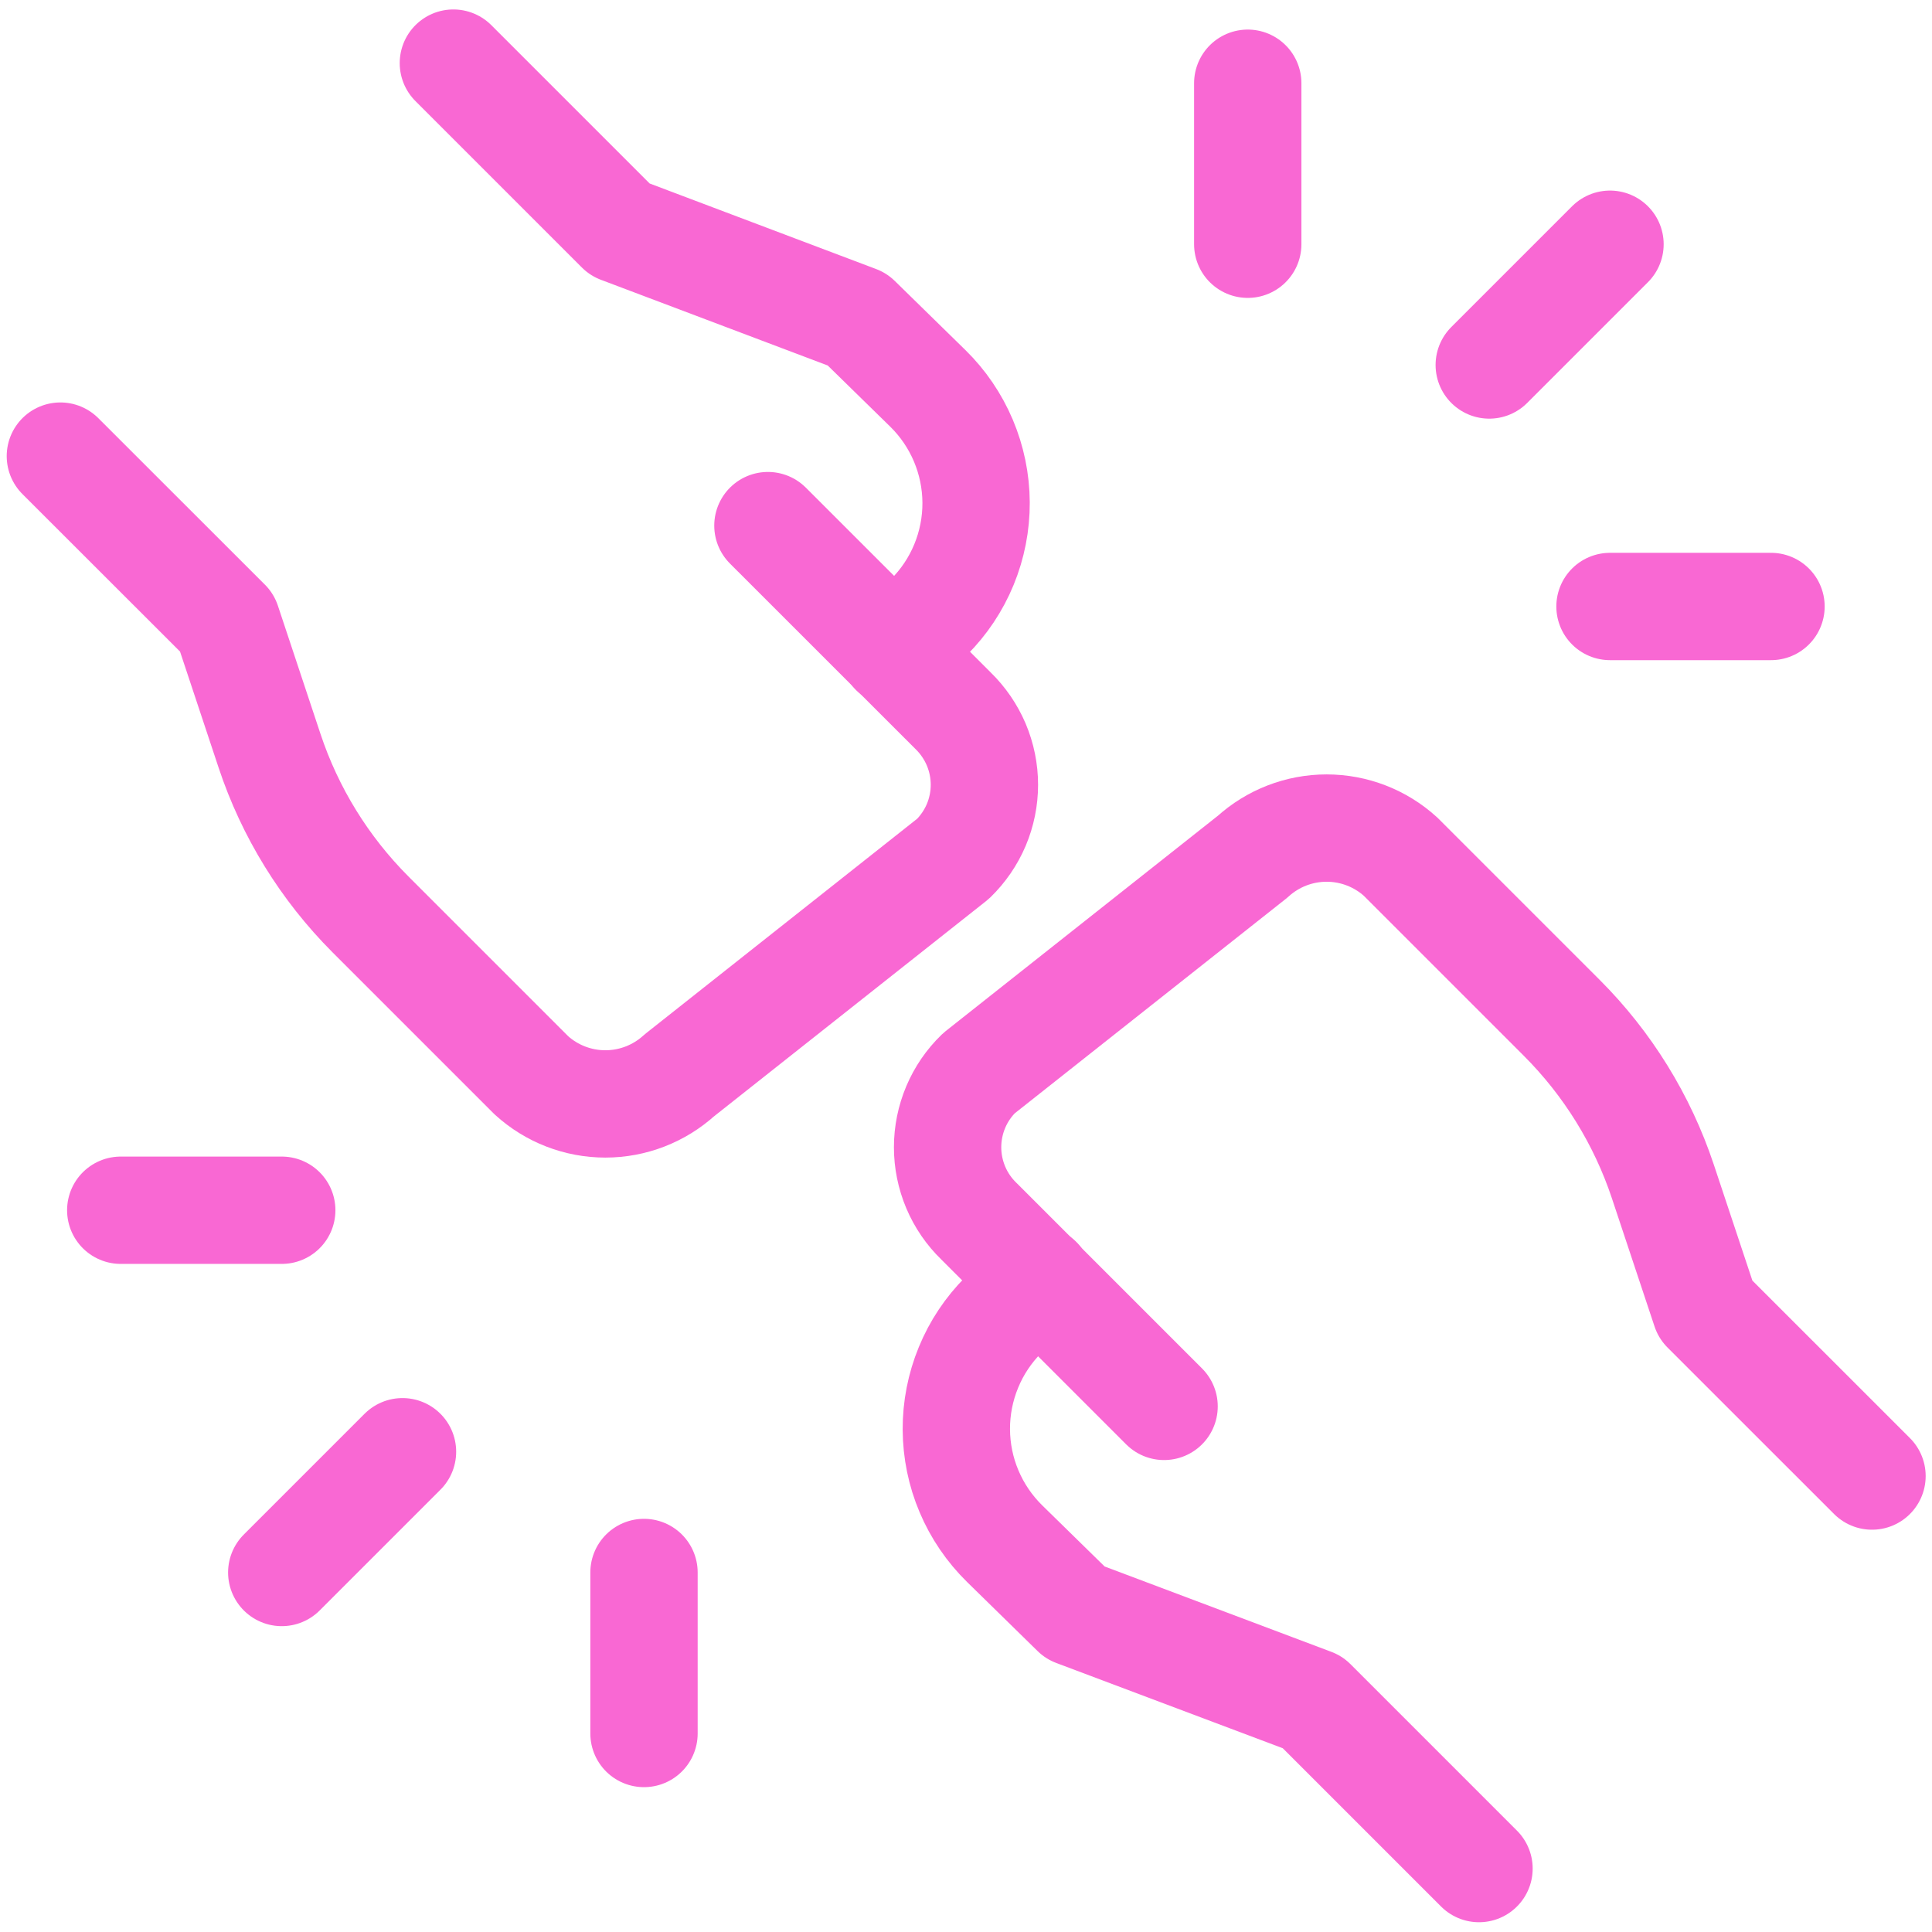 <svg width="36" height="36" viewBox="0 0 36 36" fill="none" xmlns="http://www.w3.org/2000/svg">
<g clip-path="url(#clip0_10596_11038)">
<path d="M21.691 26.206L18.241 22.756C18.056 22.577 17.909 22.363 17.809 22.126C17.709 21.889 17.657 21.634 17.657 21.377C17.657 21.12 17.709 20.865 17.809 20.628C17.909 20.391 18.056 20.177 18.241 19.998L23.341 15.963C23.718 15.62 24.21 15.43 24.72 15.43C25.23 15.43 25.721 15.62 26.098 15.963L29.098 18.963C29.956 19.82 30.602 20.865 30.985 22.015L31.779 24.402L34.882 27.504" stroke="#F968D3" stroke-width="2" stroke-linecap="round" stroke-linejoin="round"/>
<path d="M19.35 23.85L18.699 24.5C18.419 24.78 18.196 25.113 18.046 25.48C17.895 25.847 17.818 26.24 17.82 26.636C17.822 27.033 17.902 27.425 18.057 27.79C18.211 28.155 18.437 28.486 18.72 28.764L20.034 30.051L24.457 31.716L27.559 34.818M14.309 9.794L17.759 13.243C17.943 13.422 18.09 13.637 18.191 13.874C18.291 14.111 18.343 14.366 18.343 14.623C18.343 14.88 18.291 15.135 18.191 15.372C18.09 15.609 17.943 15.823 17.759 16.002L12.659 20.037C12.281 20.38 11.79 20.57 11.28 20.57C10.77 20.57 10.279 20.38 9.902 20.037L6.902 17.037C6.047 16.18 5.403 15.136 5.022 13.988L4.229 11.601L1.125 8.499" stroke="#F968D3" stroke-width="2" stroke-linecap="round" stroke-linejoin="round"/>
<path d="M16.657 12.15L17.308 11.5C17.589 11.22 17.811 10.887 17.962 10.52C18.113 10.153 18.19 9.76 18.188 9.364C18.186 8.967 18.105 8.575 17.951 8.21C17.796 7.844 17.571 7.513 17.288 7.236L15.973 5.949L11.55 4.278L8.448 1.176M27.75 6.801L30 4.551M23.25 4.551V1.551M30 11.301H33M7.5 27.051L5.25 29.301M12 29.301V32.301M5.25 22.551H2.25" stroke="#F968D3" stroke-width="2" stroke-linecap="round" stroke-linejoin="round"/>
</g>
<defs>
<clipPath id="clip0_10596_11038">
<rect width="36" height="36" fill="white"/>
</clipPath>
</defs>
</svg>

